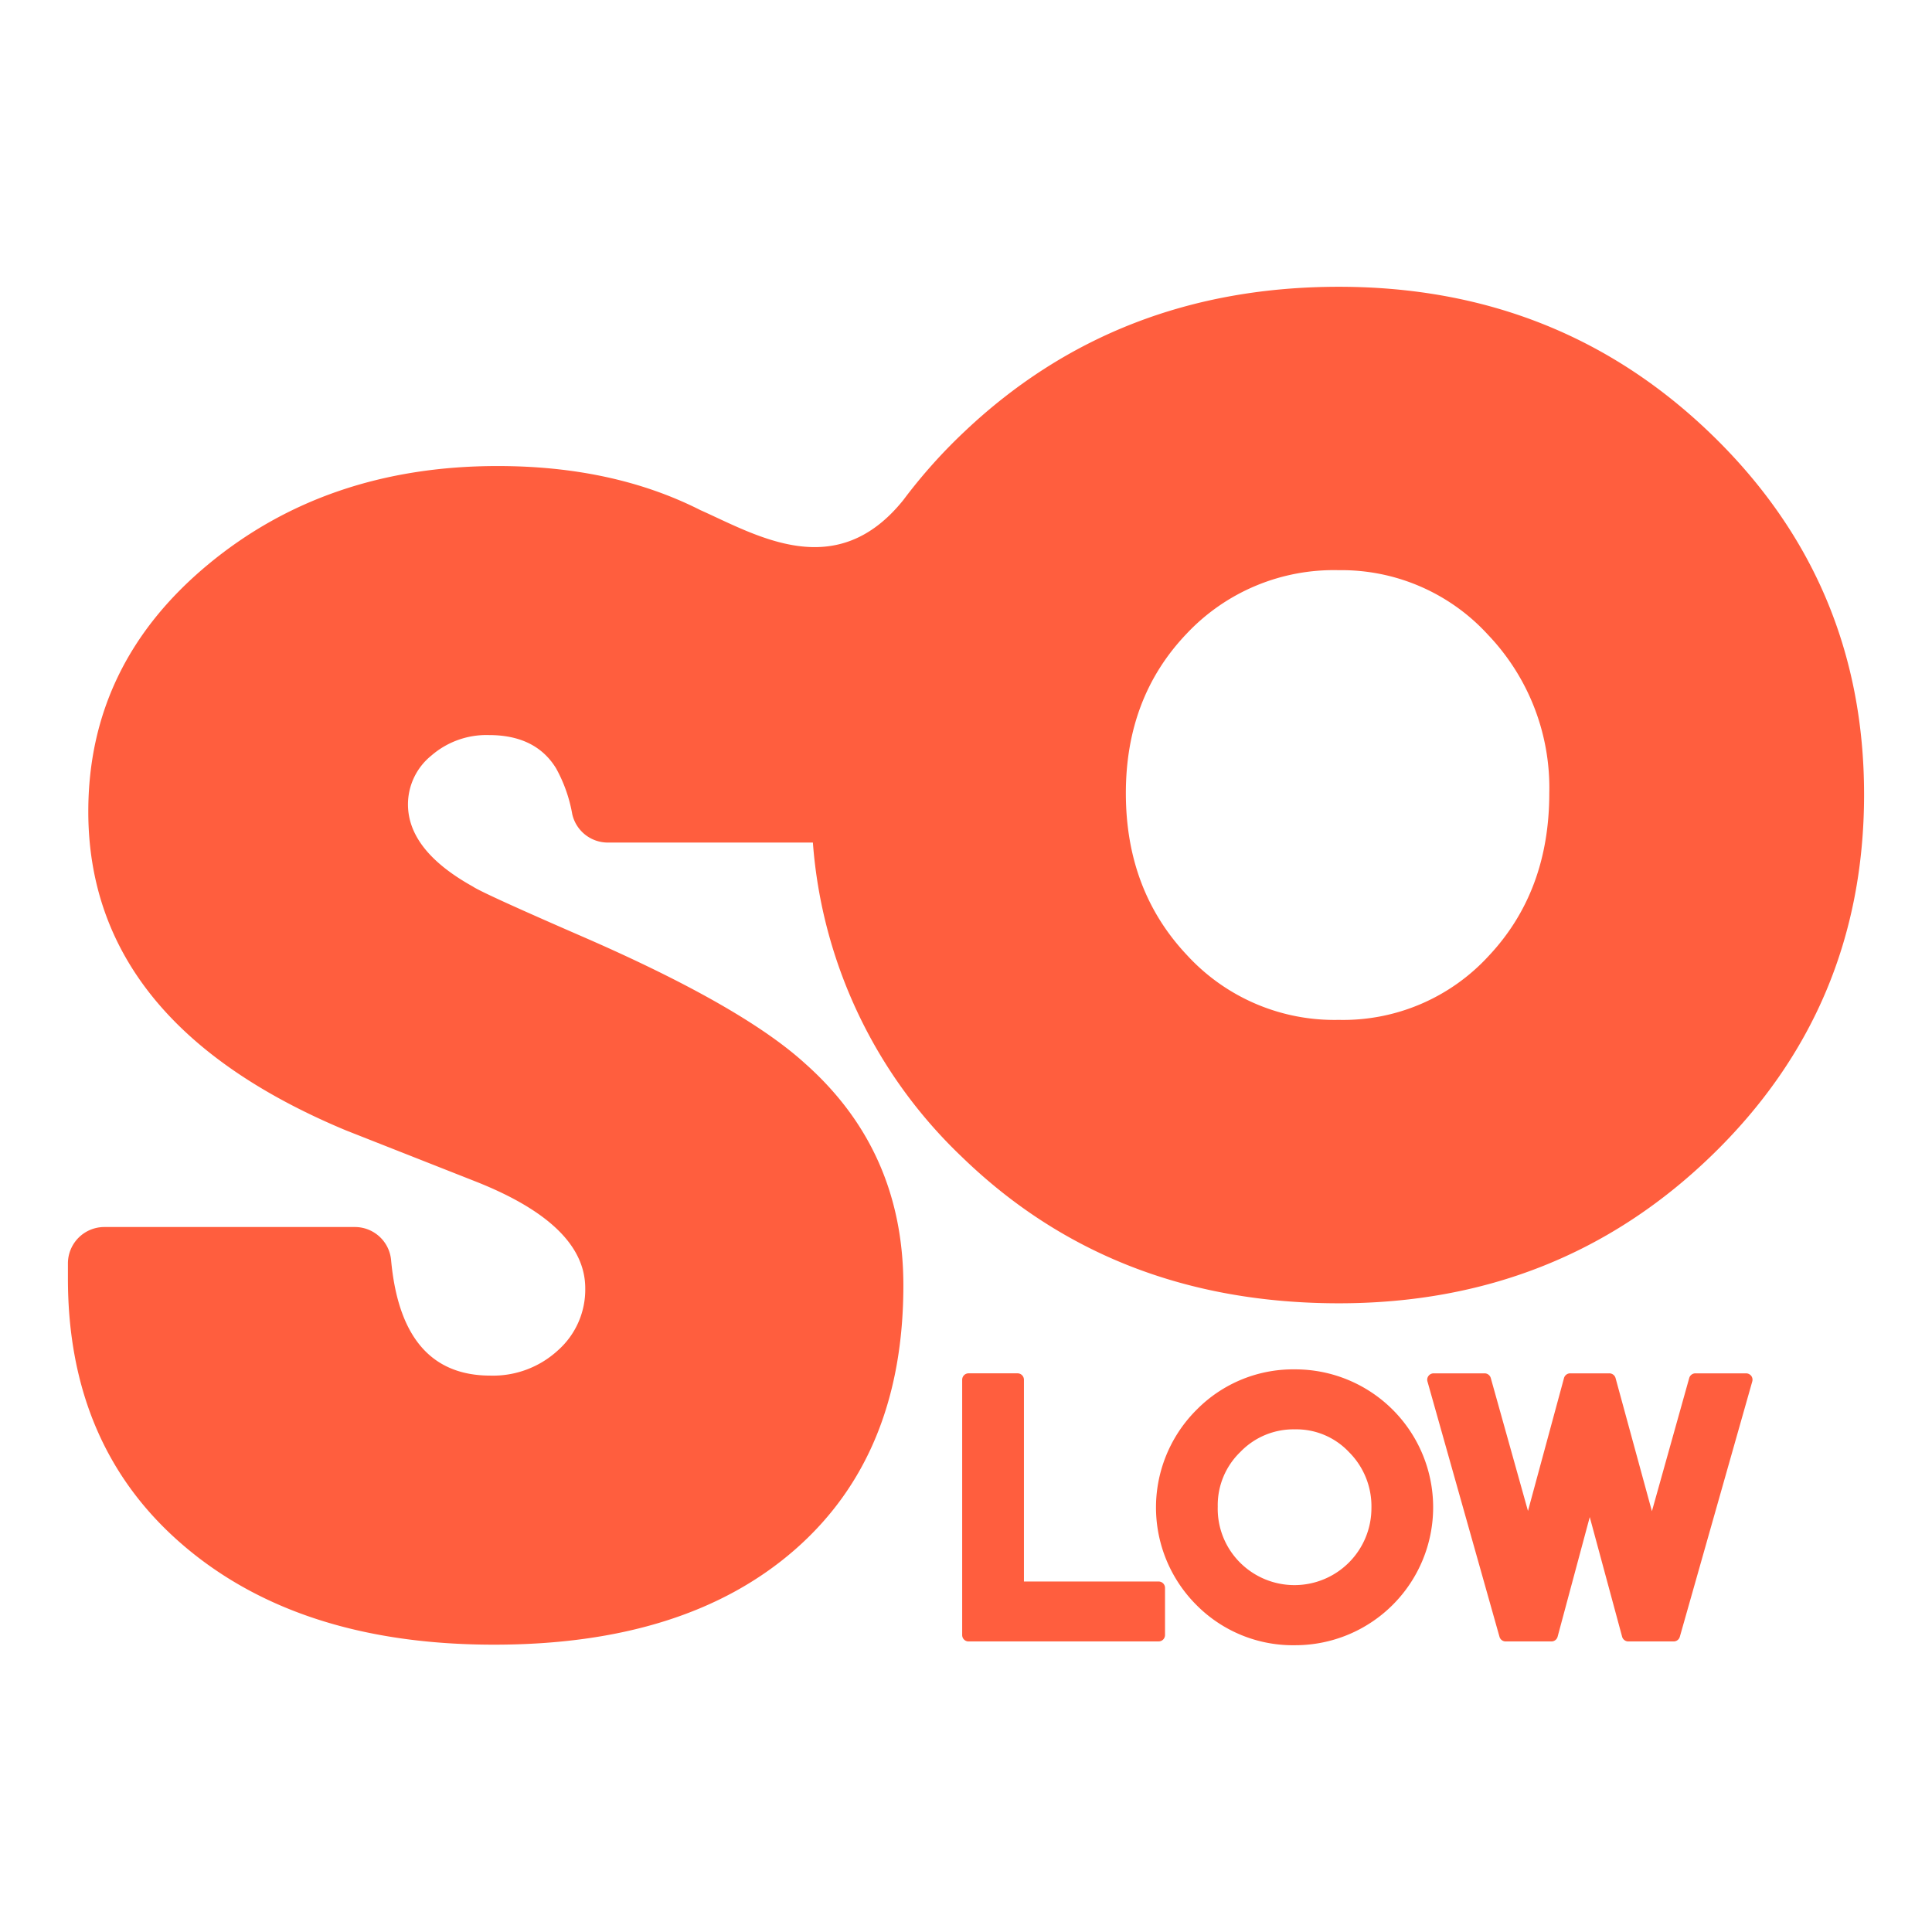 <svg id="SoLow-Webclip-256x256" xmlns="http://www.w3.org/2000/svg" width="256" height="256" viewBox="0 0 256 256">
  <rect id="Rectangle_92" data-name="Rectangle 92" width="256" height="256" fill="none"/>
  <path id="logo-solow" d="M149.5,174.637a18.265,18.265,0,0,1,.138-25.917,17.945,17.945,0,0,1,12.954-5.272A18.276,18.276,0,1,1,162.655,180,18,18,0,0,1,149.5,174.637Zm5.872-20.263a9.79,9.79,0,0,0-3.014,7.265,10.077,10.077,0,0,0,2.978,7.436,10.2,10.2,0,0,0,17.385-7.244,10.133,10.133,0,0,0-2.987-7.435,9.572,9.572,0,0,0-7.156-3A9.764,9.764,0,0,0,155.37,154.374Zm-140,12.465Q-.01,153.74,0,131.38v-1.993a4.826,4.826,0,0,1,4.85-4.8H37.988a4.819,4.819,0,0,1,4.83,4.342q1.389,15.346,13.163,15.346a12.7,12.7,0,0,0,8.943-3.342,10.751,10.751,0,0,0,3.624-8.222q0-8.407-14.5-14.147l-17.21-6.783Q2.7,97.545,2.7,69.535q0-19.5,15.761-32.643T56.95,23.753q15.384,0,26.935,5.881v-.006c7.542,3.384,17.949,9.67,26.821-1.384a70.327,70.327,0,0,1,8-8.968Q139,0,168.411,0q29.155,0,49.37,19.56T238,67.265q0,28.308-20.219,47.868t-49.37,19.56q-29.993,0-50-19.439a64.052,64.052,0,0,1-19.7-41.61H71.57a4.833,4.833,0,0,1-4.746-3.774A19.429,19.429,0,0,0,64.679,63.8q-2.7-4.4-8.892-4.4a11.143,11.143,0,0,0-7.638,2.724,8.319,8.319,0,0,0-3.091,6.449q0,6.119,8.6,10.9,1.247.863,14.884,6.79,20.789,9.078,29.105,16.63,13.057,11.569,13.054,29.436,0,22.466-14.4,35.034t-39.84,12.565Q30.743,179.929,15.371,166.839ZM148.237,45.966Q140.182,54.4,140.182,67.1q0,12.857,8.09,21.448a26.505,26.505,0,0,0,20.108,8.592A26.163,26.163,0,0,0,188.3,88.62q7.989-8.525,7.988-21.519a29.364,29.364,0,0,0-8.122-20.993,26.279,26.279,0,0,0-19.79-8.556A26.755,26.755,0,0,0,148.237,45.966ZM206.765,179.5a.853.853,0,0,1-.826-.625l-4.289-15.856-4.257,15.849a.846.846,0,0,1-.828.632h-6.056a.851.851,0,0,1-.819-.618l-9.545-33.835a.83.83,0,0,1,.144-.738.857.857,0,0,1,.68-.334h6.74a.855.855,0,0,1,.826.618l4.93,17.616,4.773-17.609a.852.852,0,0,1,.826-.625h5.173a.861.861,0,0,1,.833.625l4.817,17.645,4.944-17.652a.854.854,0,0,1,.824-.618h6.712a.884.884,0,0,1,.68.334.849.849,0,0,1,.138.738l-9.6,33.835a.844.844,0,0,1-.824.618Zm-87.418,0a.846.846,0,0,1-.853-.844V144.817a.847.847,0,0,1,.853-.844h6.476a.847.847,0,0,1,.853.844v26.741h17.842a.846.846,0,0,1,.853.843v6.251a.846.846,0,0,1-.853.844Z" transform="translate(9 38)" fill="#ff5e3e"/>
</svg>
